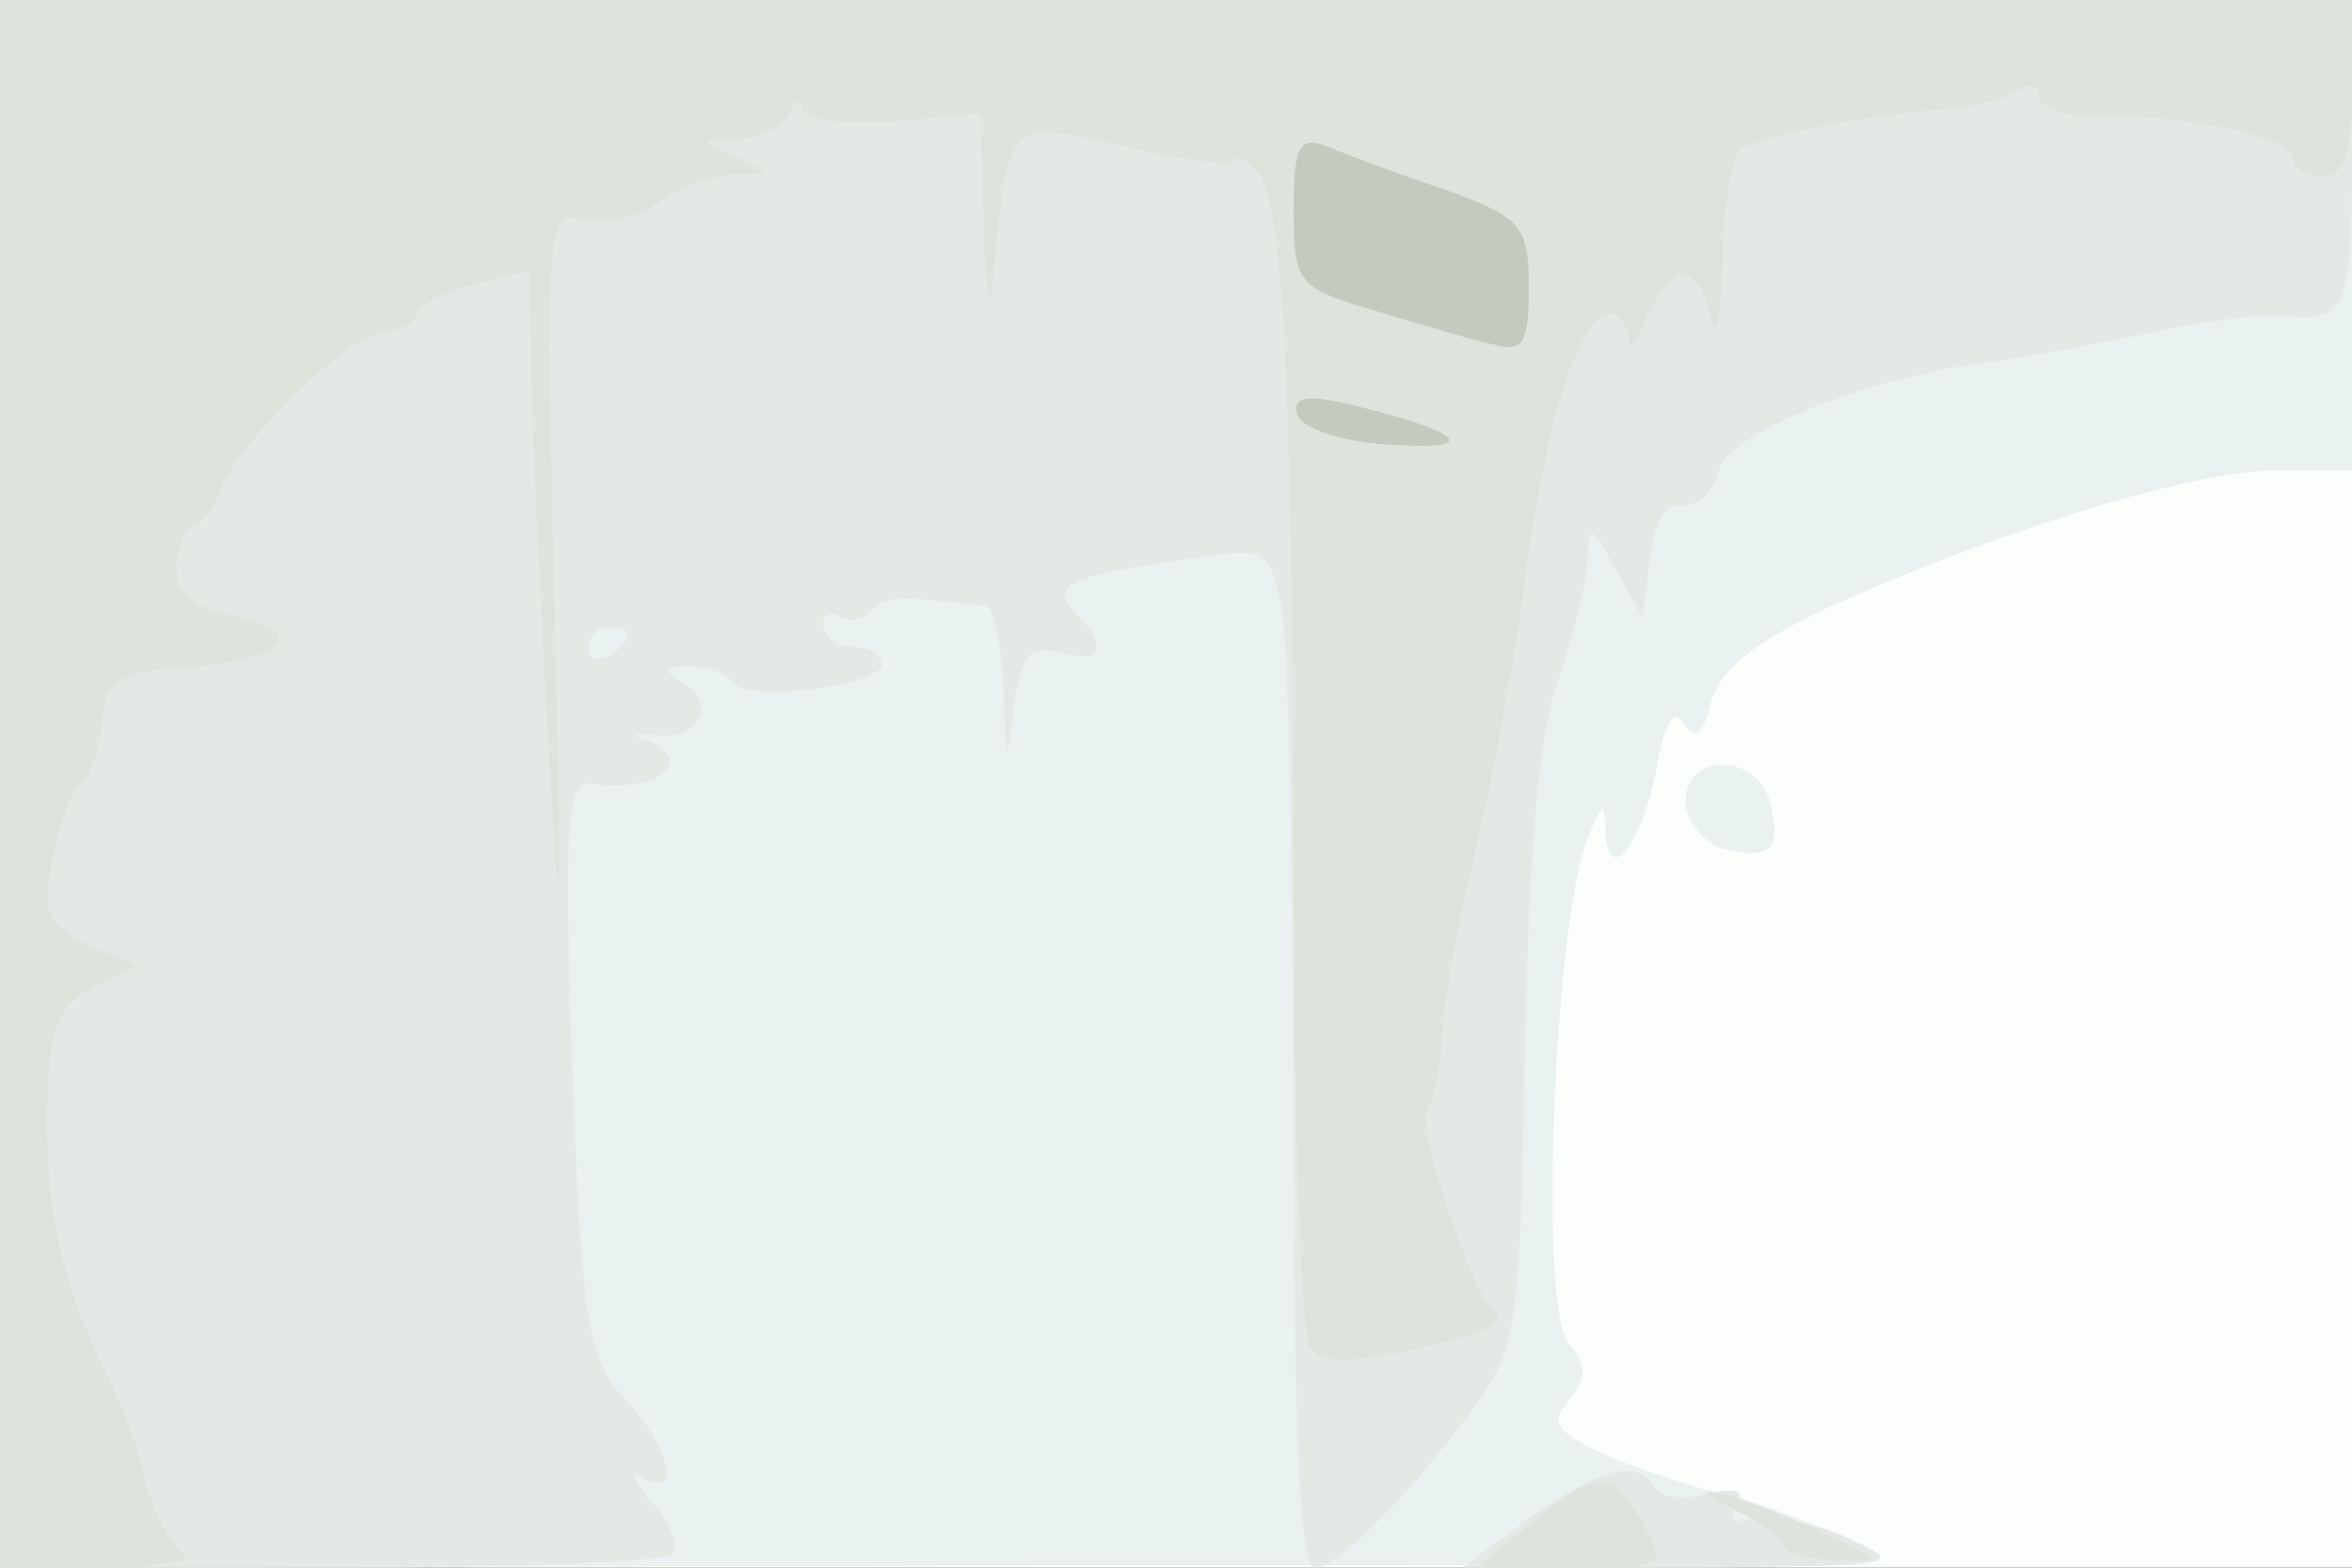 <svg xmlns="http://www.w3.org/2000/svg" xmlns:xlink="http://www.w3.org/1999/xlink" width="120" height="80"><rect width="100%" height="100%" fill="#333333" stroke="none"/><g><svg xmlns="http://www.w3.org/2000/svg" xmlns:xlink="http://www.w3.org/1999/xlink" width="120" height="80"/><svg xmlns="http://www.w3.org/2000/svg" width="120" height="80" version="1.0" viewBox="0 0 120 80"><g fill="#fbfefa" transform="matrix(.1 0 0 -.1 0 80)"><path d="M0 400V0h1200v800H0V400z"/></g></svg><svg xmlns="http://www.w3.org/2000/svg" width="120" height="80" version="1.0" viewBox="0 0 120 80"><g fill="#e9f2f1" transform="matrix(.1 0 0 -.1 0 80)"><path d="M0 400V0l488 1c487 0 487 0 442 19-25 10-50 19-56 19-6 1-28 8-49 16-30 13-35 18-25 30s10 18 0 30c-15 18-7 216 10 257 7 18 9 19 9 5 1-30 18-10 26 30 4 24 9 32 14 24 6-9 10-6 14 11 5 17 23 31 64 50 88 39 183 68 225 68h38v240H0V400zm860-9c0-10 9-21 19-24 25-6 30-1 24 24-7 25-43 25-43 0z"/></g></svg><svg xmlns="http://www.w3.org/2000/svg" width="120" height="80" version="1.0" viewBox="0 0 120 80"><g fill="#e4e9e6" transform="matrix(.1 0 0 -.1 0 80)"><path d="M0 400V0h168c93 0 172 3 175 7 4 3-1 15-10 26-10 11-12 17-5 13 20-12 14 16-9 40-19 20-22 38-27 169-4 122-3 146 9 145 36-5 56 13 27 23-7 2-5 3 4 2 23-4 35 15 17 26-11 7-11 9 3 9 9 0 19-4 22-8 6-11 76-2 76 9 0 5-7 9-15 9s-15 5-15 11c0 5 4 8 9 4 5-3 12-1 15 3 3 5 15 8 28 6 13-1 26-3 31-3 4-1 8-20 9-43 1-39 2-40 5-10 4 28 8 33 24 29 21-6 25 3 8 20-14 14-4 19 52 27 46 7 46 7 53-25 3-17 6-134 6-260 0-160 3-229 11-229 12 0 52 41 84 86 19 26 21 46 23 177 2 99 7 162 17 190 8 23 15 51 15 62 1 18 2 17 14-5l14-25 4 30c2 19 8 29 16 27 8-1 16 7 19 18 5 19 75 47 136 55 12 1 48 8 79 14 31 7 63 11 70 10 35-4 38 1 38 81v80H0V400zm320 76c0-3-4-8-10-11-5-3-10-1-10 4 0 6 5 11 10 11 6 0 10-2 10-4zM780 25 746 0h115c110 1 113 1 80 16-19 8-41 12-48 9-9-3-11 0-7 7 5 7 0 9-14 6-12-4-25-2-28 3-9 15-28 10-64-16z"/></g></svg><svg xmlns="http://www.w3.org/2000/svg" width="120" height="80" version="1.0" viewBox="0 0 120 80"><g fill="#dee3dc" transform="matrix(.1 0 0 -.1 0 80)"><path d="M0 400V0h53c28 0 47 4 40 8-6 4-15 21-19 37-3 17-13 41-20 55-22 43-31 83-30 135 1 41 5 51 23 61l23 11-25 11c-21 10-24 16-18 44 3 18 10 36 15 39 4 3 9 16 10 30 2 21 8 26 37 28 53 3 71 17 33 26-22 4-32 12-32 25 0 10 4 20 9 22s11 9 13 17c5 20 66 81 82 81 8 0 16 4 18 9s15 13 31 16l27 7 1-58c1-33 5-117 9-189 6-103 7-88 3 74-5 197-4 204 14 199 11-3 28 1 38 8 10 8 28 14 39 15 21 0 21 1 1 9-19 8-19 9 2 9 12 1 24 7 26 14 3 6 6 7 6 2 1-6 20-9 46-7l45 4 2-58c1-37 3-46 5-24 8 81 6 79 68 65 30-7 55-10 55-7s5 1 10-4c15-15 19-99 20-359 0-126 4-235 8-242 5-9 20-9 56-1 27 6 45 13 40 17-13 9-43 99-35 106 3 4 6 21 7 39s9 61 18 97c8 35 20 98 25 141 11 77 27 128 43 128 4 0 8-6 9-12 0-7 4-3 9 10 5 12 14 22 19 22s12-10 14-22c2-13 5 0 6 29 0 28 5 54 9 57 11 7 70 18 102 20 14 1 31 5 38 9 7 5 12 4 12-2s15-11 33-10c44 0 97-11 97-22 0-5 7-9 15-9 11 0 15 12 15 45v45H0V400zM784 25 755 1l48-1c44 0 47 1 37 19-16 31-24 32-56 6zm104 3c12-6 22-14 22-17s12-7 28-7c24-1 23 0-13 16-43 20-75 26-37 8z"/></g></svg><svg xmlns="http://www.w3.org/2000/svg" width="120" height="80" version="1.0" viewBox="0 0 120 80"><g fill="#c4cbbe" transform="matrix(.1 0 0 -.1 0 80)"><path d="M660 693c0-38 2-40 43-52 23-7 50-15 60-17 14-4 17 1 17 29 0 32-4 36-42 50-24 8-51 18-60 22-15 6-18 1-18-32zm2-105c3-7 24-14 49-15 46-3 35 7-24 21-21 5-28 3-25-6z"/></g></svg></g></svg>